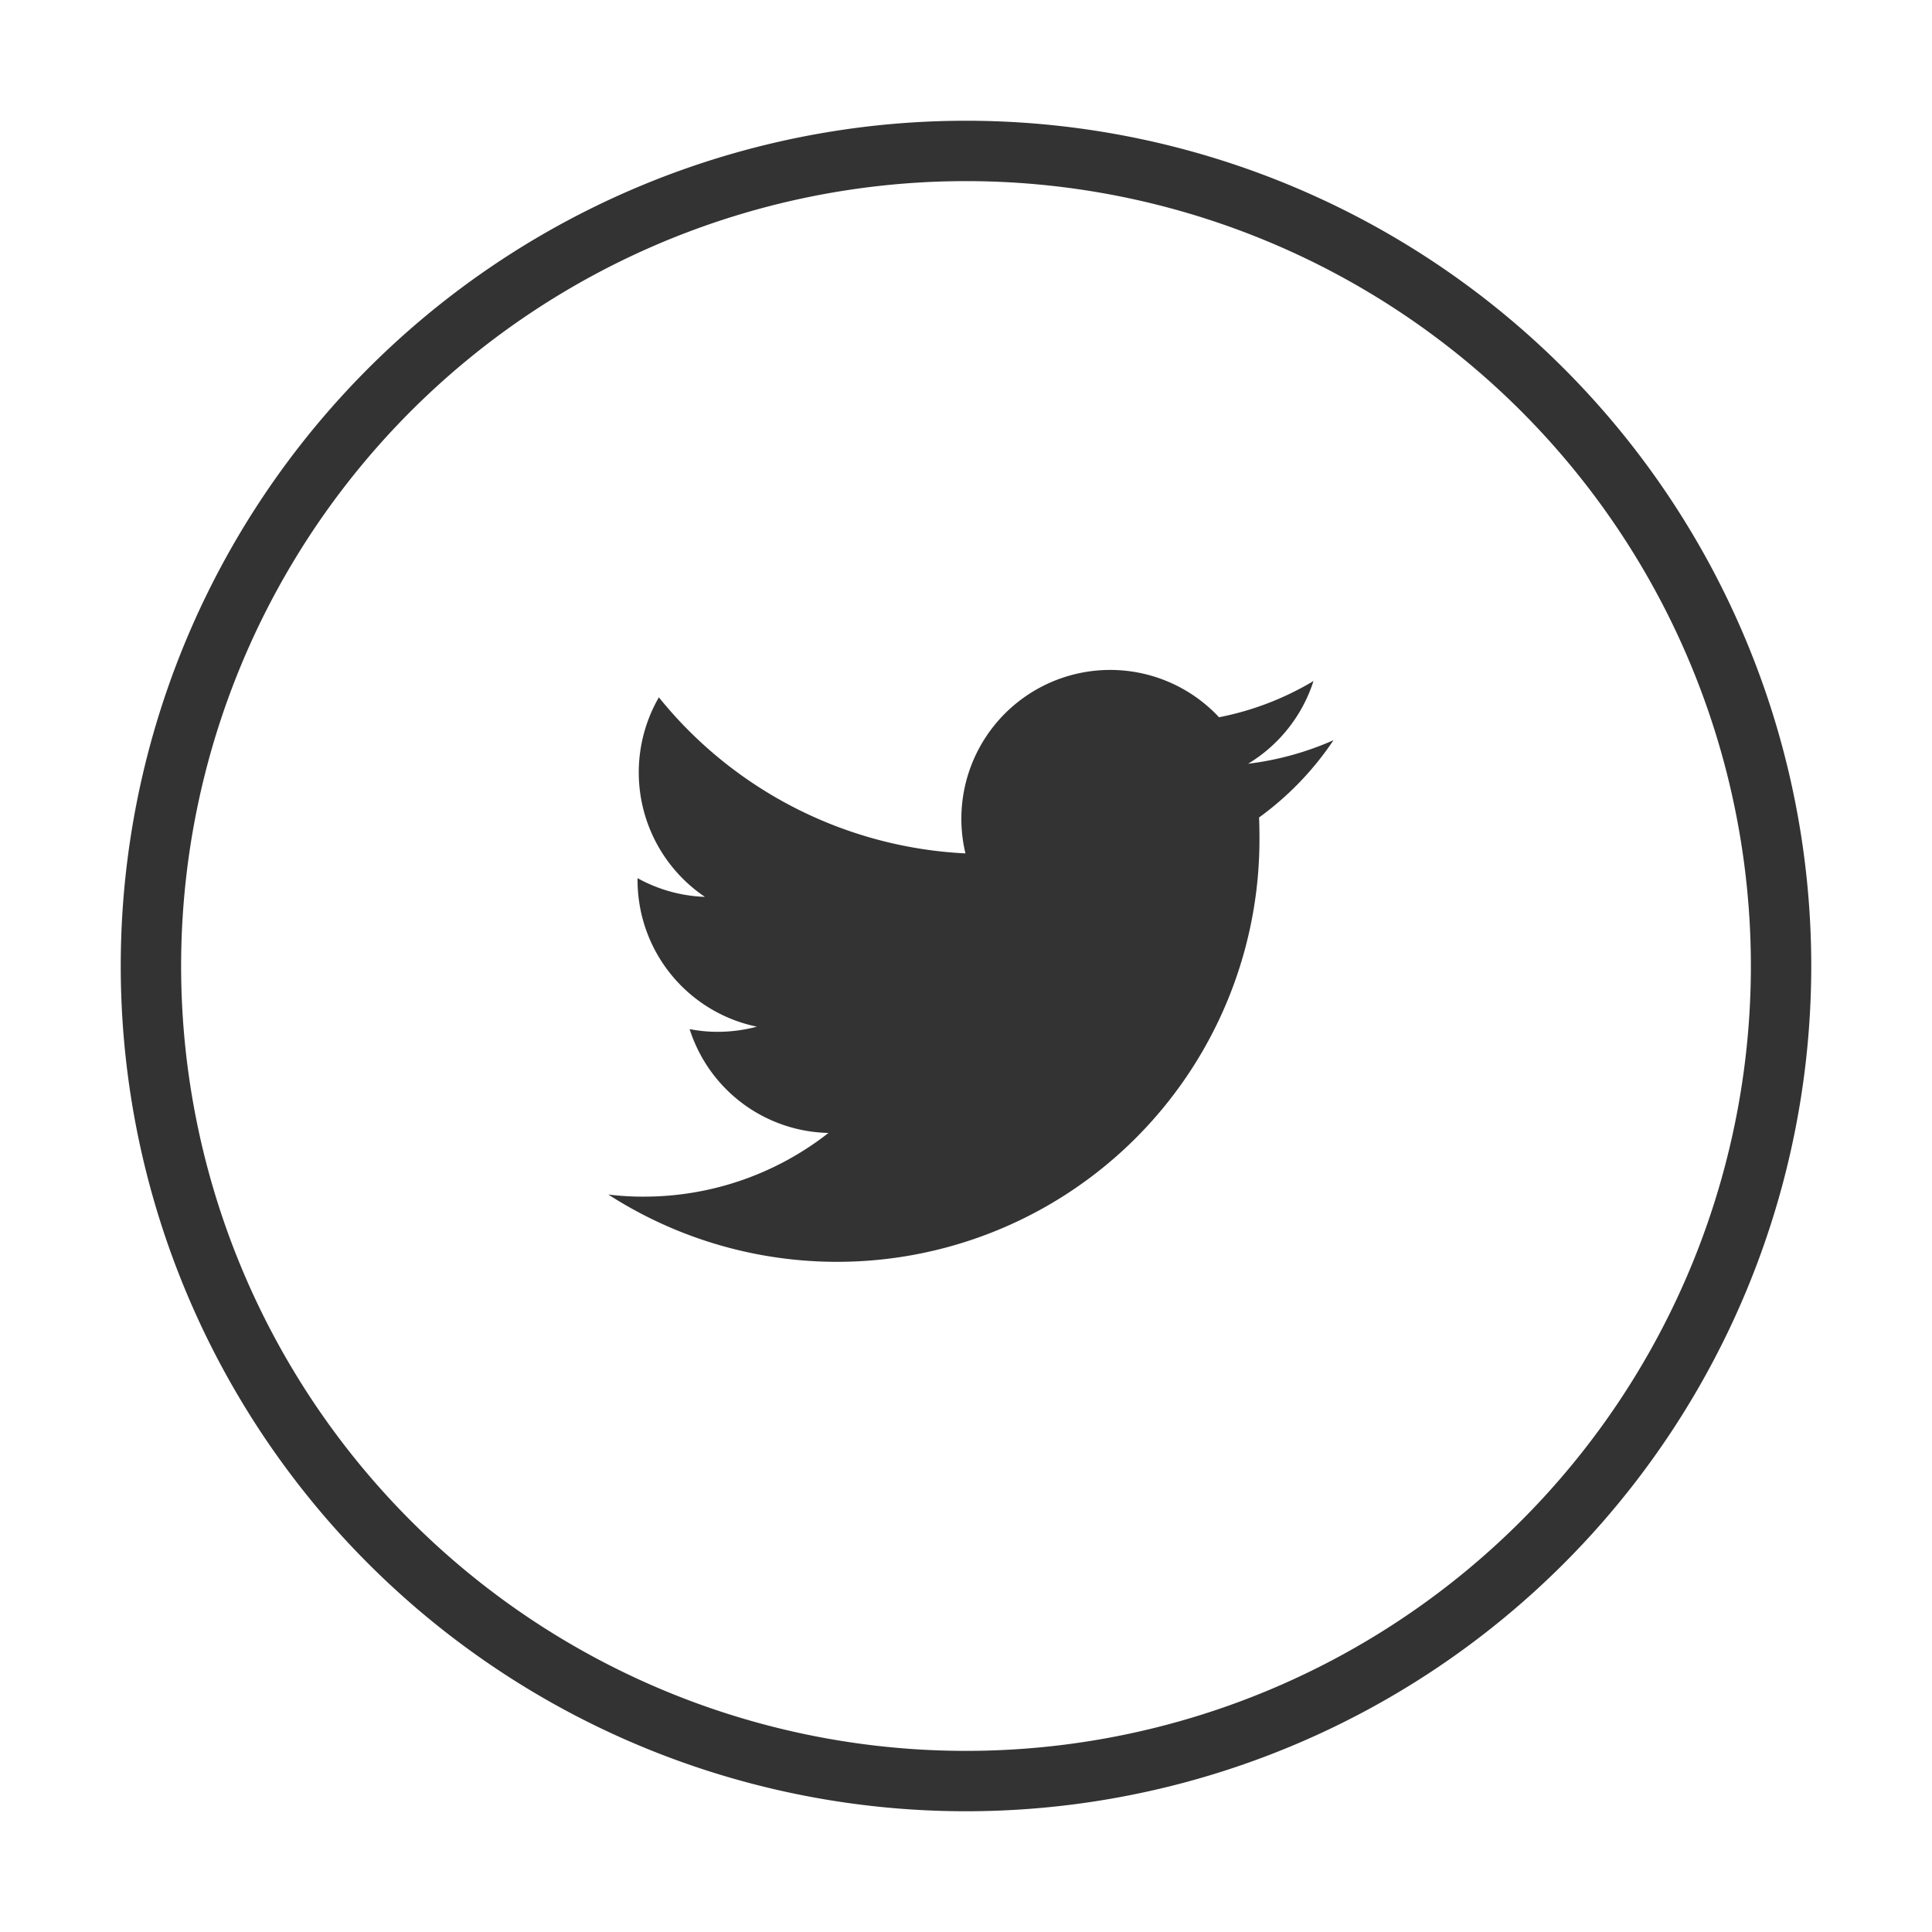 <svg xmlns="http://www.w3.org/2000/svg" width="64" height="64" viewBox="0 0 64 64">
  <defs>
    <style>
      .cls-1 {
        fill: #333;
        fill-rule: evenodd;
      }
    </style>
  </defs>
  <path id="twitter" class="cls-1" d="M936,2026a28,28,0,1,1,28-28A28,28,0,0,1,936,2026Zm0-54a26,26,0,1,0,26,26A26,26,0,0,0,936,1972Zm9.708,21.08c0.009,0.21.013,0.43,0.013,0.64a13.993,13.993,0,0,1-21.571,11.85,9.148,9.148,0,0,0,1.176.07,9.9,9.9,0,0,0,6.119-2.11,4.934,4.934,0,0,1-4.6-3.44,4.733,4.733,0,0,0,.928.09,5.048,5.048,0,0,0,1.3-.17,4.958,4.958,0,0,1-3.953-4.86c0-.02,0-0.04,0-0.06a4.952,4.952,0,0,0,2.231.62,4.975,4.975,0,0,1-1.525-6.61,13.927,13.927,0,0,0,10.156,5.17,4.93,4.93,0,0,1,8.4-4.51,9.72,9.72,0,0,0,3.129-1.2,4.976,4.976,0,0,1-2.166,2.74,9.923,9.923,0,0,0,2.829-.78A10.1,10.1,0,0,1,945.708,1993.08Z" transform="translate(-904 -1966)"/>
</svg>

